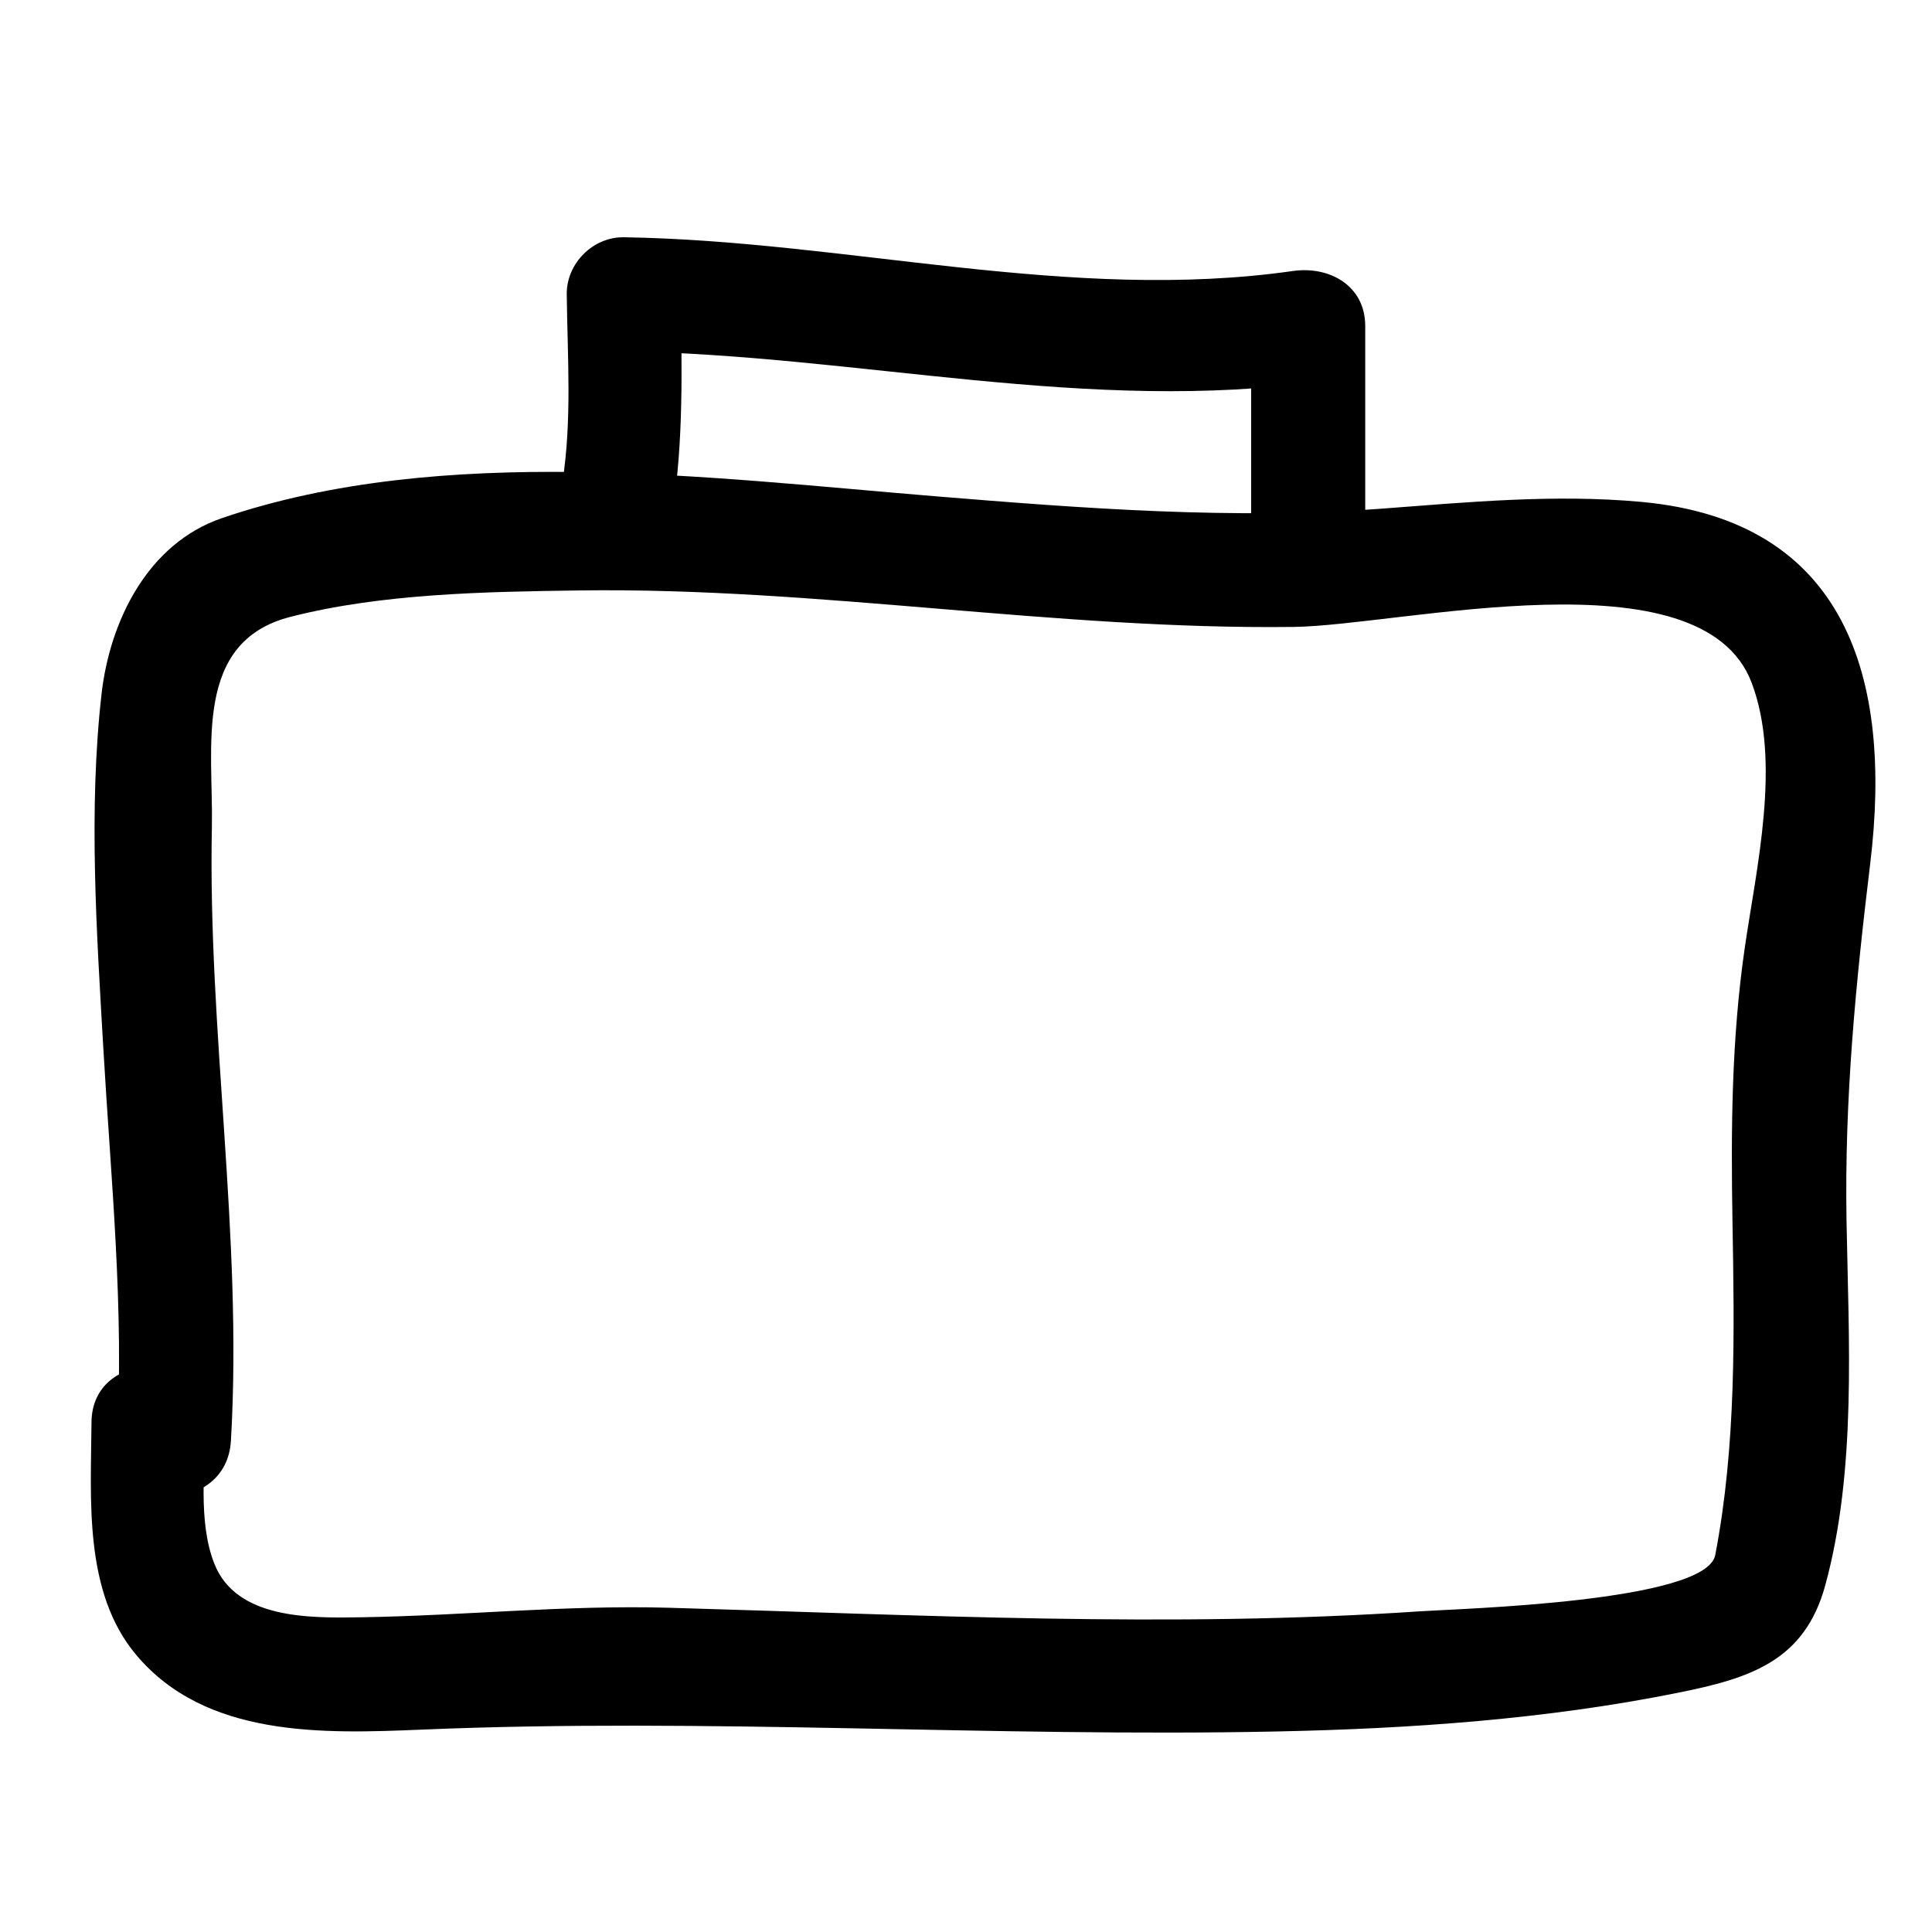 <?xml version="1.0" encoding="UTF-8"?>
<!-- Uploaded to: ICON Repo, www.svgrepo.com, Generator: ICON Repo Mixer Tools -->
<svg fill="#000000" width="800px" height="800px" version="1.1" viewBox="144 144 512 512" xmlns="http://www.w3.org/2000/svg">
 <g>
  <path d="m205.19 525.95c3.184-54.32-6.152-108.54-5.039-162.9 0.43-20.844-5.09-48.914 20.75-55.559 24.199-6.223 51.82-6.68 76.719-7.019 63.234-0.863 125.97 10.465 189.25 9.668 28.582-0.359 108.1-20.234 121.34 14.809 7.926 20.965 1.211 49.152-1.863 70.457-3.477 24.121-3.641 47.863-3.223 72.227 0.508 29.562 1.031 59.297-4.566 88.473-2.398 12.488-67.934 14.207-78.152 14.902-66.277 4.492-132.91 0.938-199.21-0.938-27.277-0.77-54.184 2.086-81.426 2.523-13.422 0.215-33.164 0.621-38.988-14.246-4.391-11.195-2.387-25.66-2.305-37.434 0.133-19.496-30.098-19.488-30.23 0-0.137 20.285-2.168 44.984 11.859 61.668 18.414 21.914 49.48 20.883 75.676 19.785 75.562-3.176 150.92 2.047 226.55 0.492 35.535-0.73 71.5-3.234 106.41-10.27 18.922-3.812 33.465-8.309 38.965-28.445 8.359-30.586 6.191-65.199 5.644-96.508-0.57-32.434 2.414-62.871 6.293-94.93 5.894-48.777-6.184-90.691-60.648-95.695-23.035-2.117-45.887 0.07-68.871 1.793-39.465 2.957-78.98-0.066-118.32-3.293-59.871-4.914-130.52-14.133-188.96 5.789-19.695 6.715-29.746 27.285-31.938 46.637-3.492 30.828-1.293 63.148 0.484 94.02 1.992 34.633 5.59 69.277 3.559 103.99-1.145 19.484 29.09 19.375 30.23 0z"/>
  <path d="m322.21 279.75c3.008-19.301 2.438-38.289 2.215-57.758-5.039 5.039-10.078 10.078-15.113 15.113 62.328 0.957 122.97 16.758 185.39 7.859-6.383-4.856-12.758-9.719-19.133-14.574v57.098c0 19.492 30.23 19.492 30.23 0v-57.098c0-10.766-9.586-15.934-19.133-14.574-59.191 8.434-118.19-8.031-177.36-8.938-8.172-0.125-15.211 6.969-15.113 15.113 0.188 16.559 1.422 33.277-1.137 49.727-2.965 19.059 26.156 27.246 29.148 8.031z"/>
 </g>
</svg>